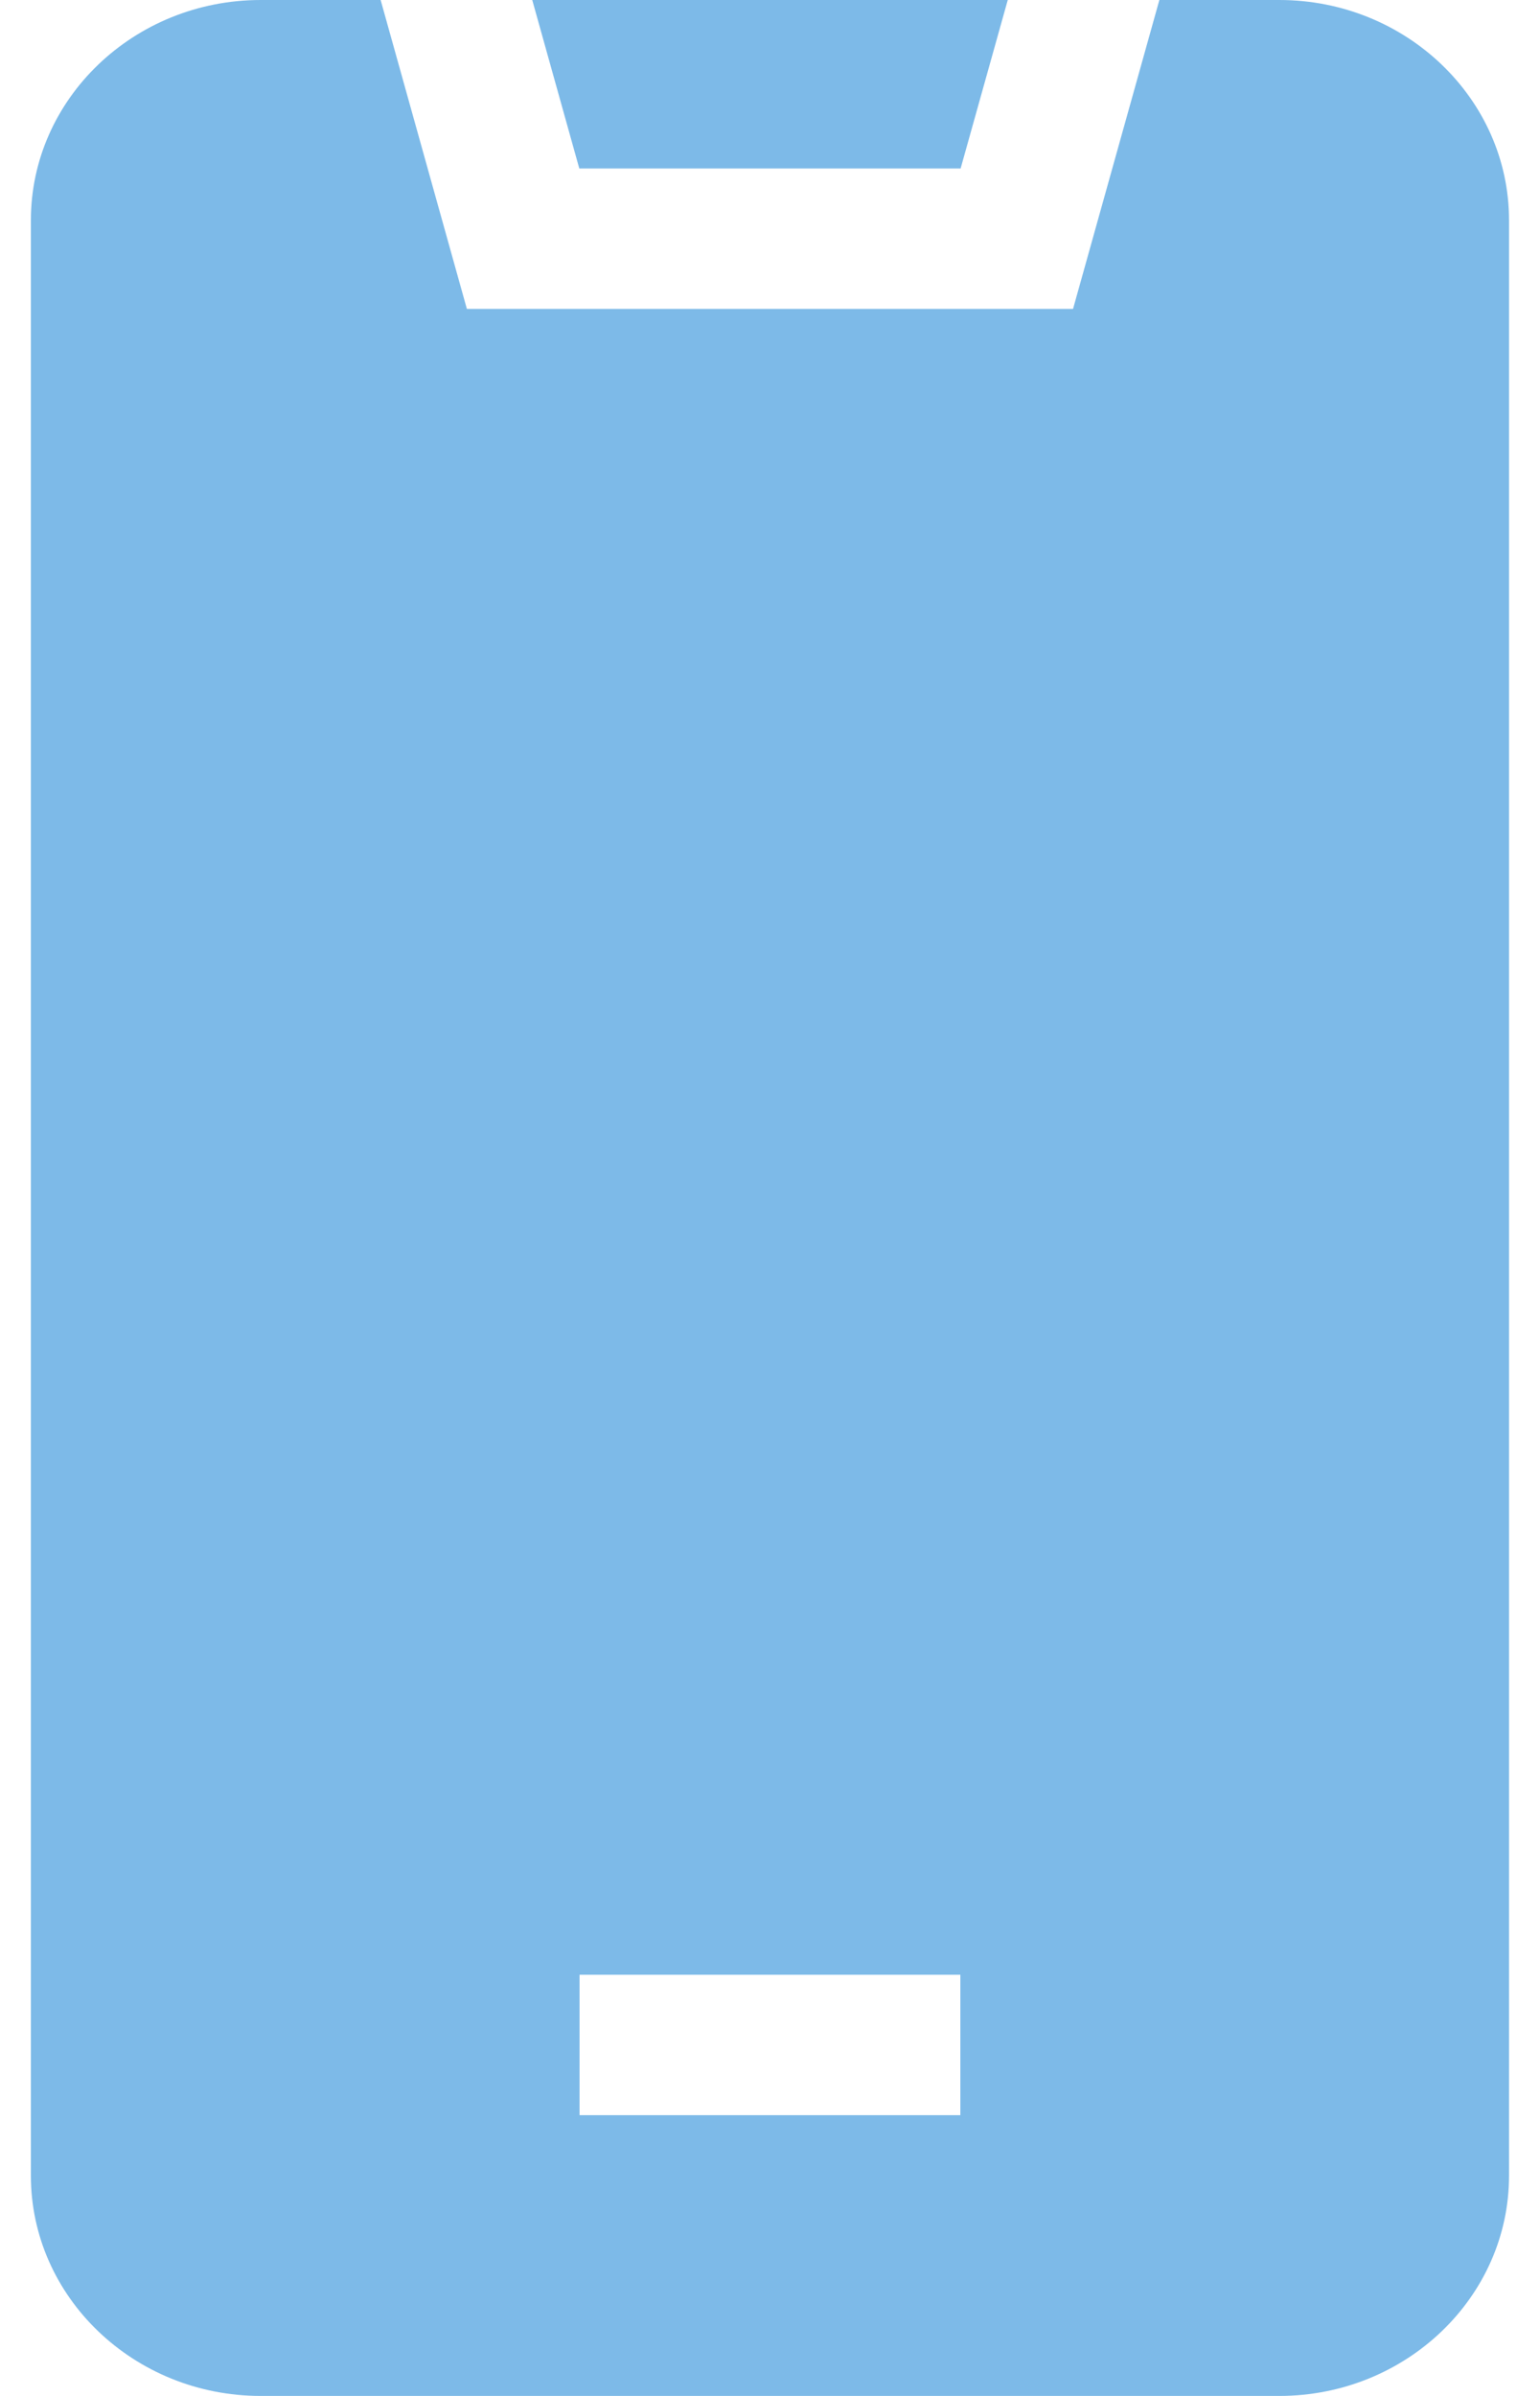 <svg xmlns="http://www.w3.org/2000/svg" width="18" height="28" viewBox="0 0 18 28" fill="none"><path d="M14.953 0H13.551L12.542 3.61H5.457L4.449 0H3.047C1.566 0 0.361 1.155 0.361 2.574V25.426C0.361 26.845 1.566 28 3.047 28H14.953C16.433 28 17.638 26.845 17.638 25.426V2.574C17.638 1.155 16.433 0 14.953 0ZM11.225 24.719H6.774V23.078H11.225V24.719Z" fill="#7DBAE8"></path><path d="M11.228 1.969L11.779 0H6.221L6.771 1.969H11.228Z" fill="#7DBAE8"></path></svg>